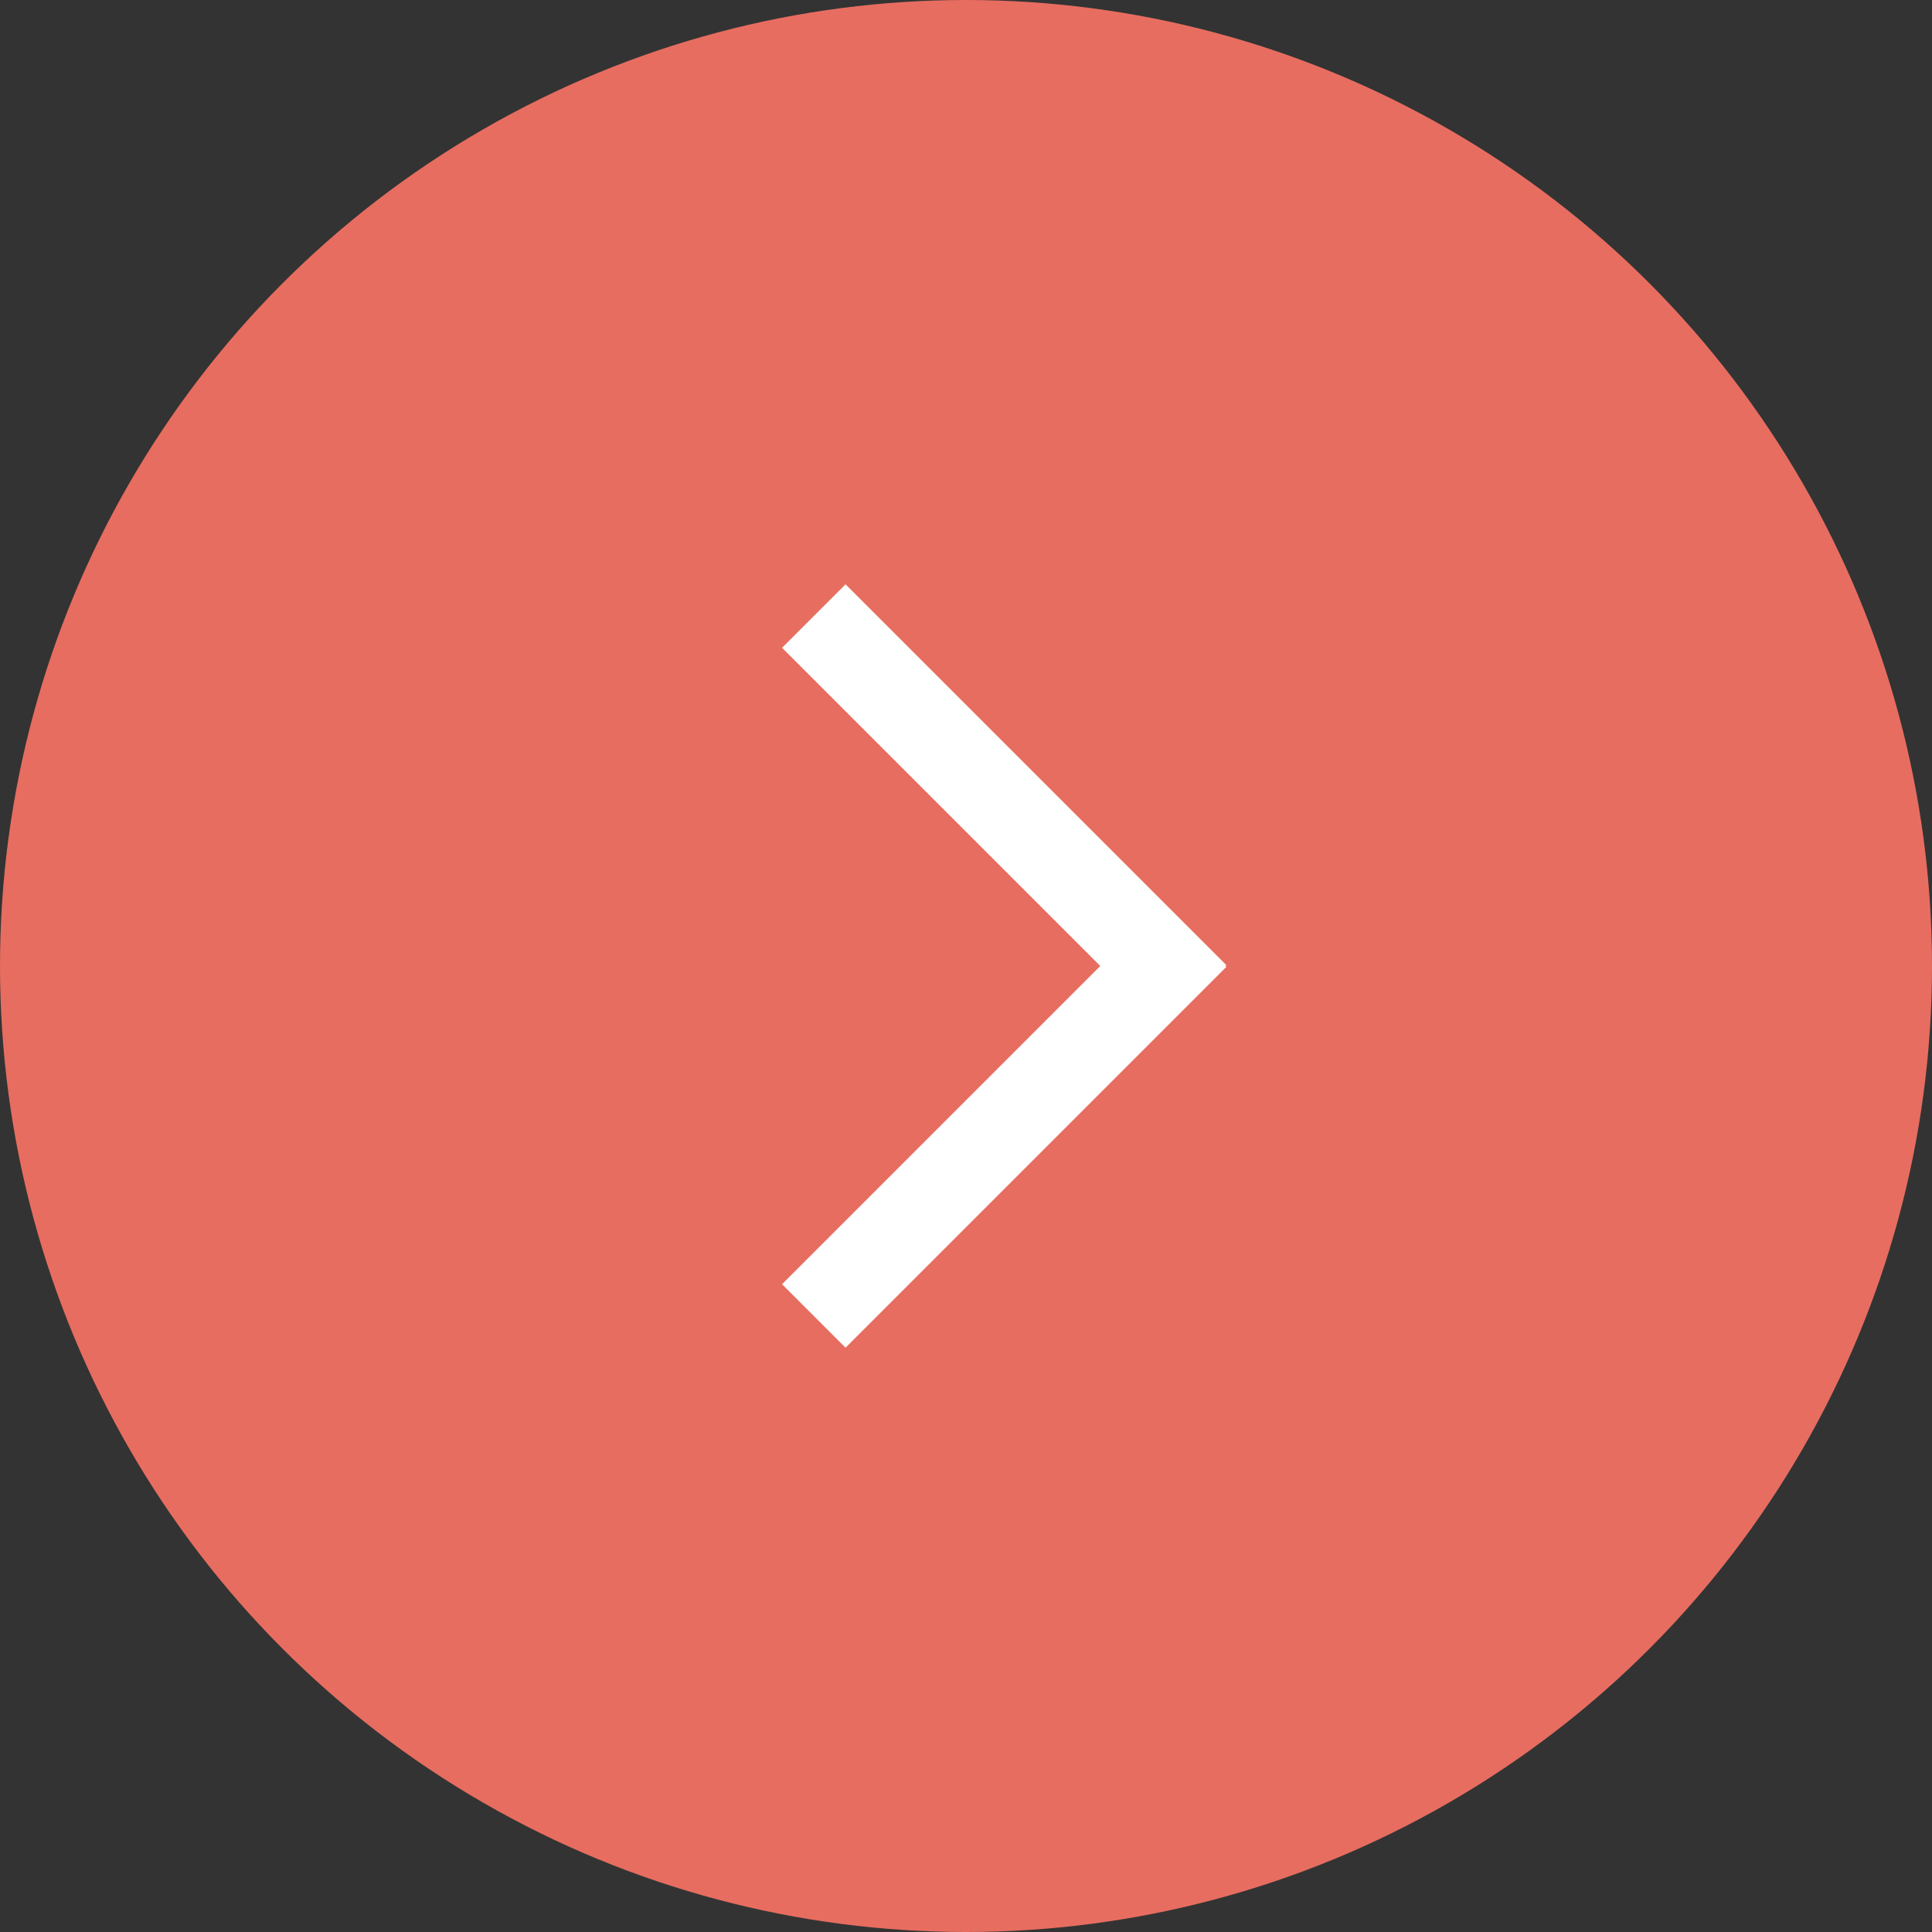 <svg xmlns="http://www.w3.org/2000/svg" width="54" height="54" viewBox="0 0 54 54">
  <rect x="0" y="0" width="54" height="54" fill="#333333" stroke="none"/>
  <g id="right_arrow_bubble" data-name="right arrow bubble" transform="translate(-327 -1253)">
    <circle id="Ellipse_114" data-name="Ellipse 114" cx="27" cy="27" r="27" transform="translate(327 1253)" fill="#e76d60"/>
    <g id="Group_677" data-name="Group 677" transform="translate(-3442.876 5751.563) rotate(-45)">
      <rect id="Rectangle_659" data-name="Rectangle 659" width="2.509" height="15.051" transform="translate(5849.323 -487)" fill="#fff"/>
      <rect id="Rectangle_660" data-name="Rectangle 660" width="2.509" height="15.051" transform="translate(5836.745 -471.913) rotate(-90)" fill="#fff"/>
    </g>
  </g>
</svg>
